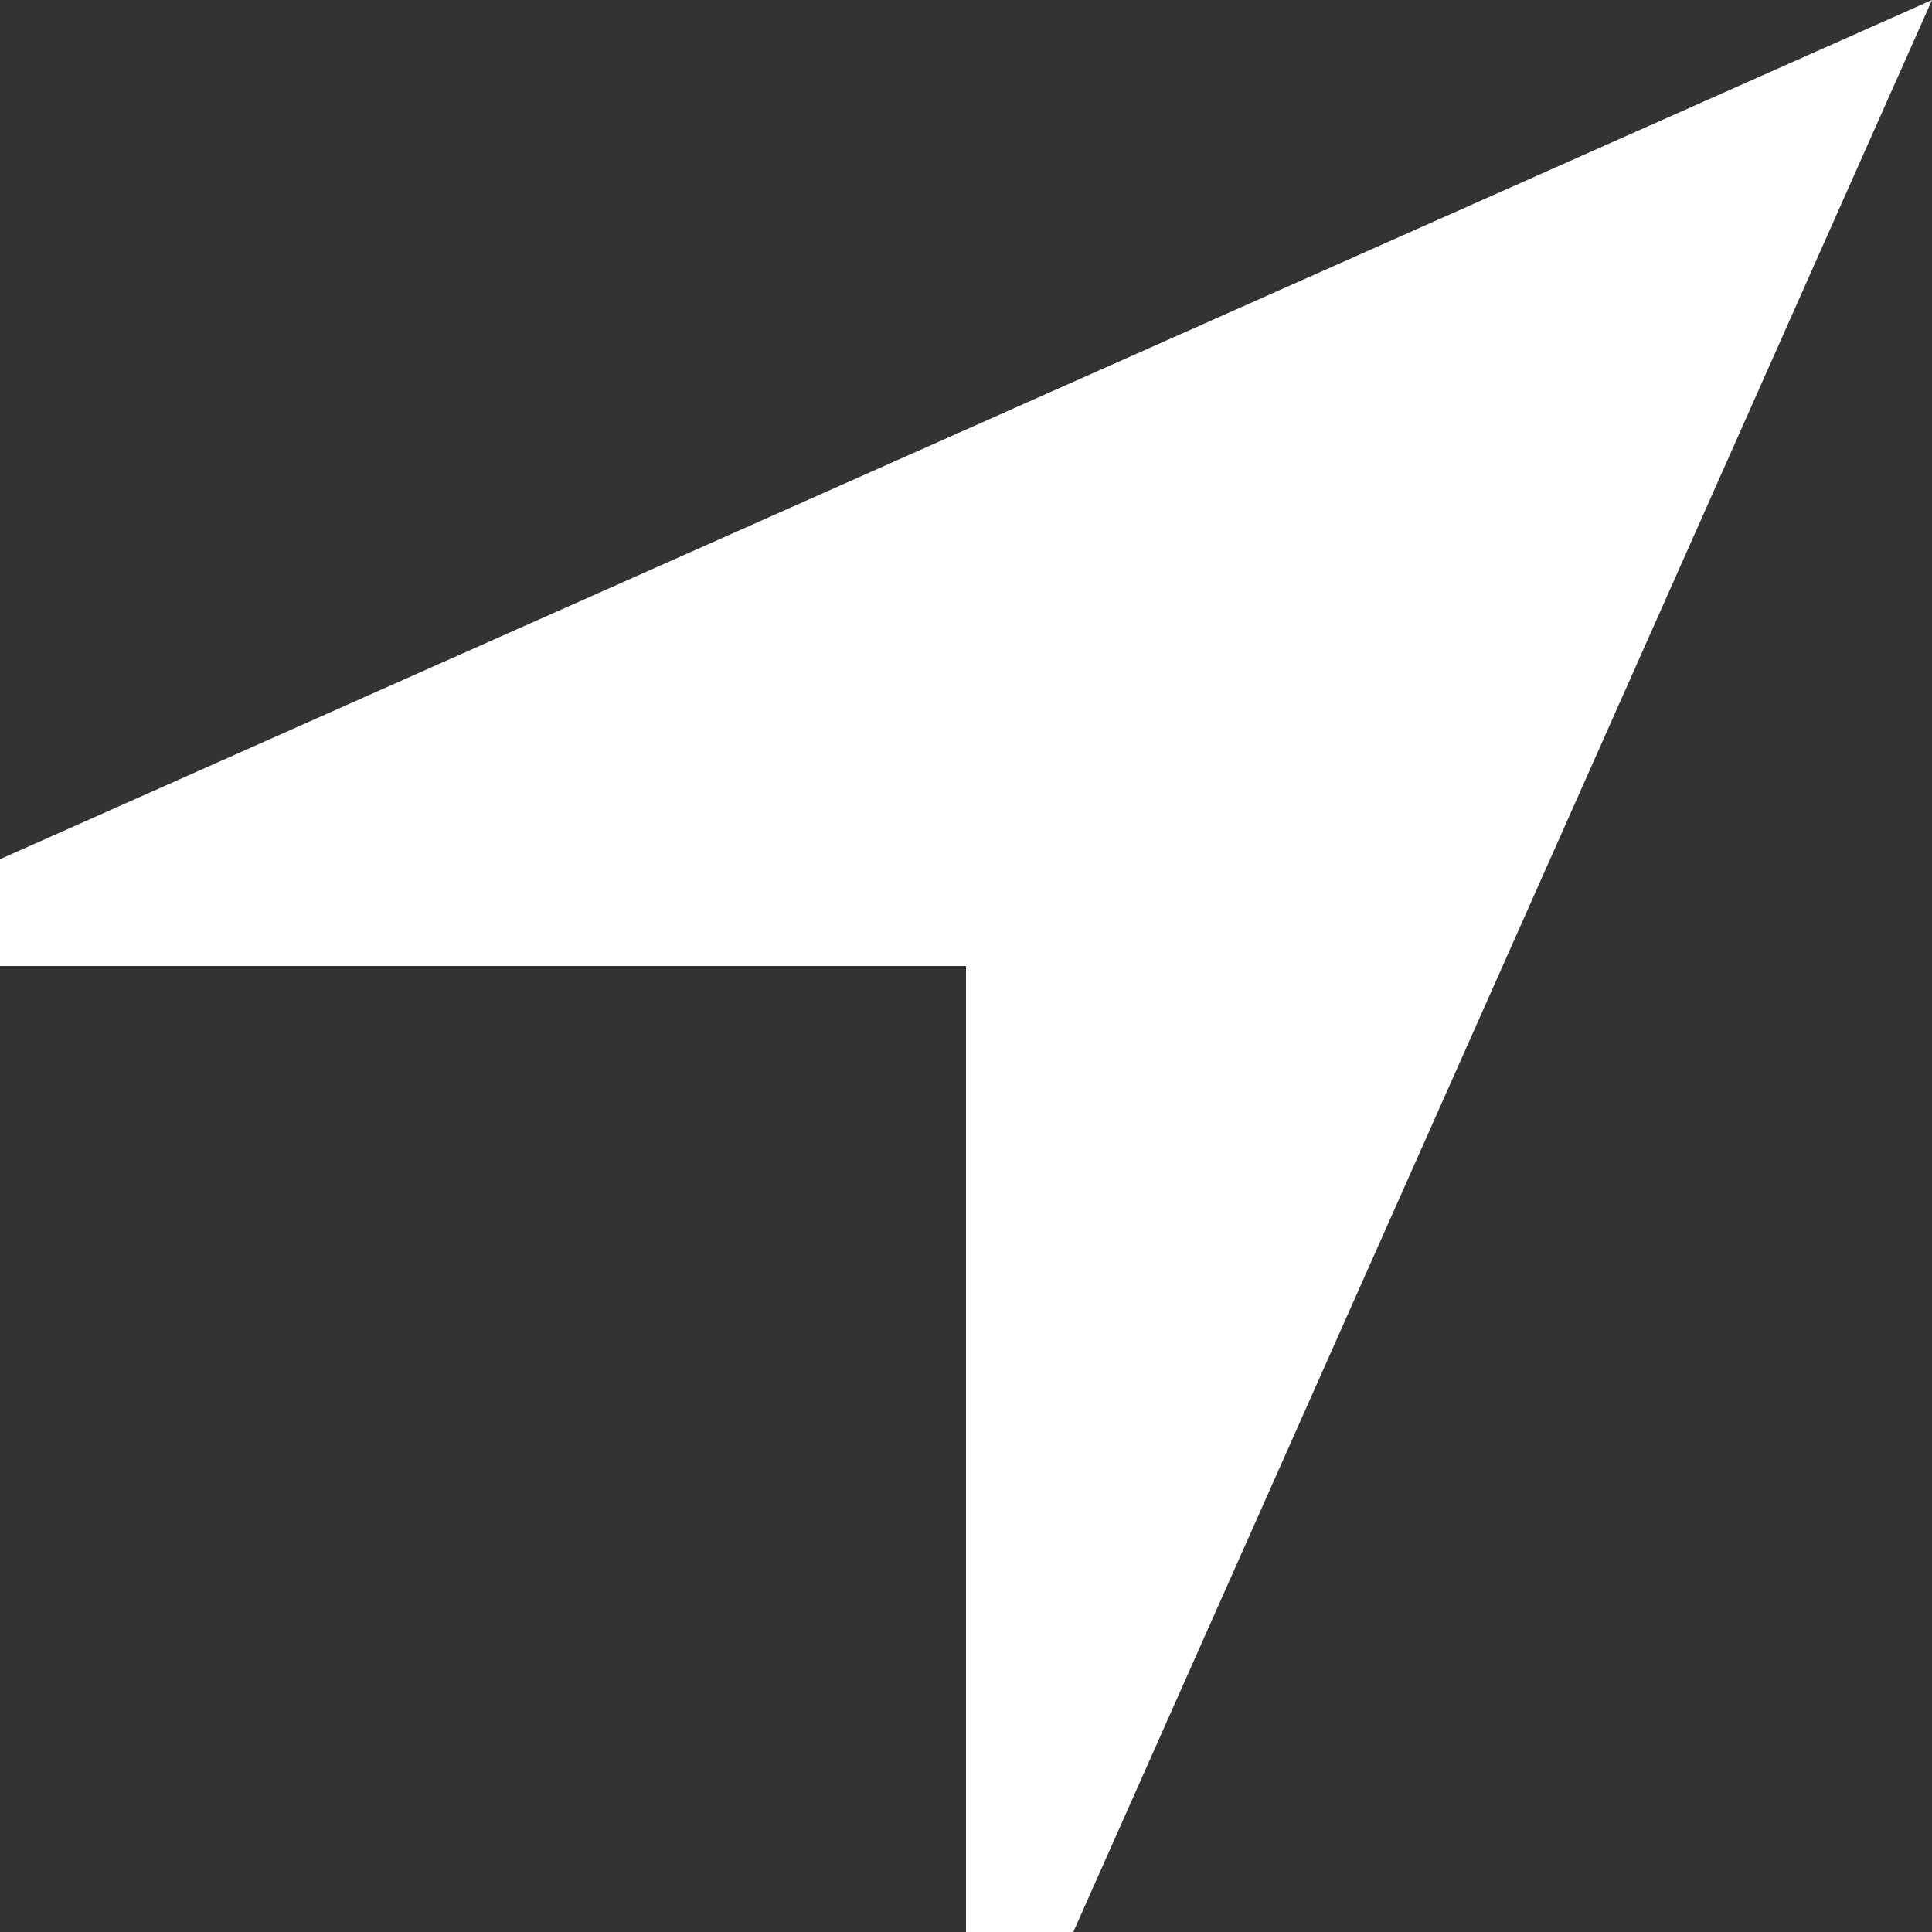 <svg xmlns="http://www.w3.org/2000/svg" width="17" height="17" viewBox="0 0 17 17">
  <rect x="0" y="0" width="17" height="17" fill="#333333" stroke="none"/>
  <defs>
    <style>
      .cls-1 {
        fill: #ffffff;
        fill-rule: evenodd;
      }
    </style>
  </defs>
  <path id="location_1" data-name="location 1" class="cls-1" d="M373.444,2078H372.5v-8.5H364v-0.94l17-7.56Z" transform="translate(-364 -2061)"/>
</svg>
